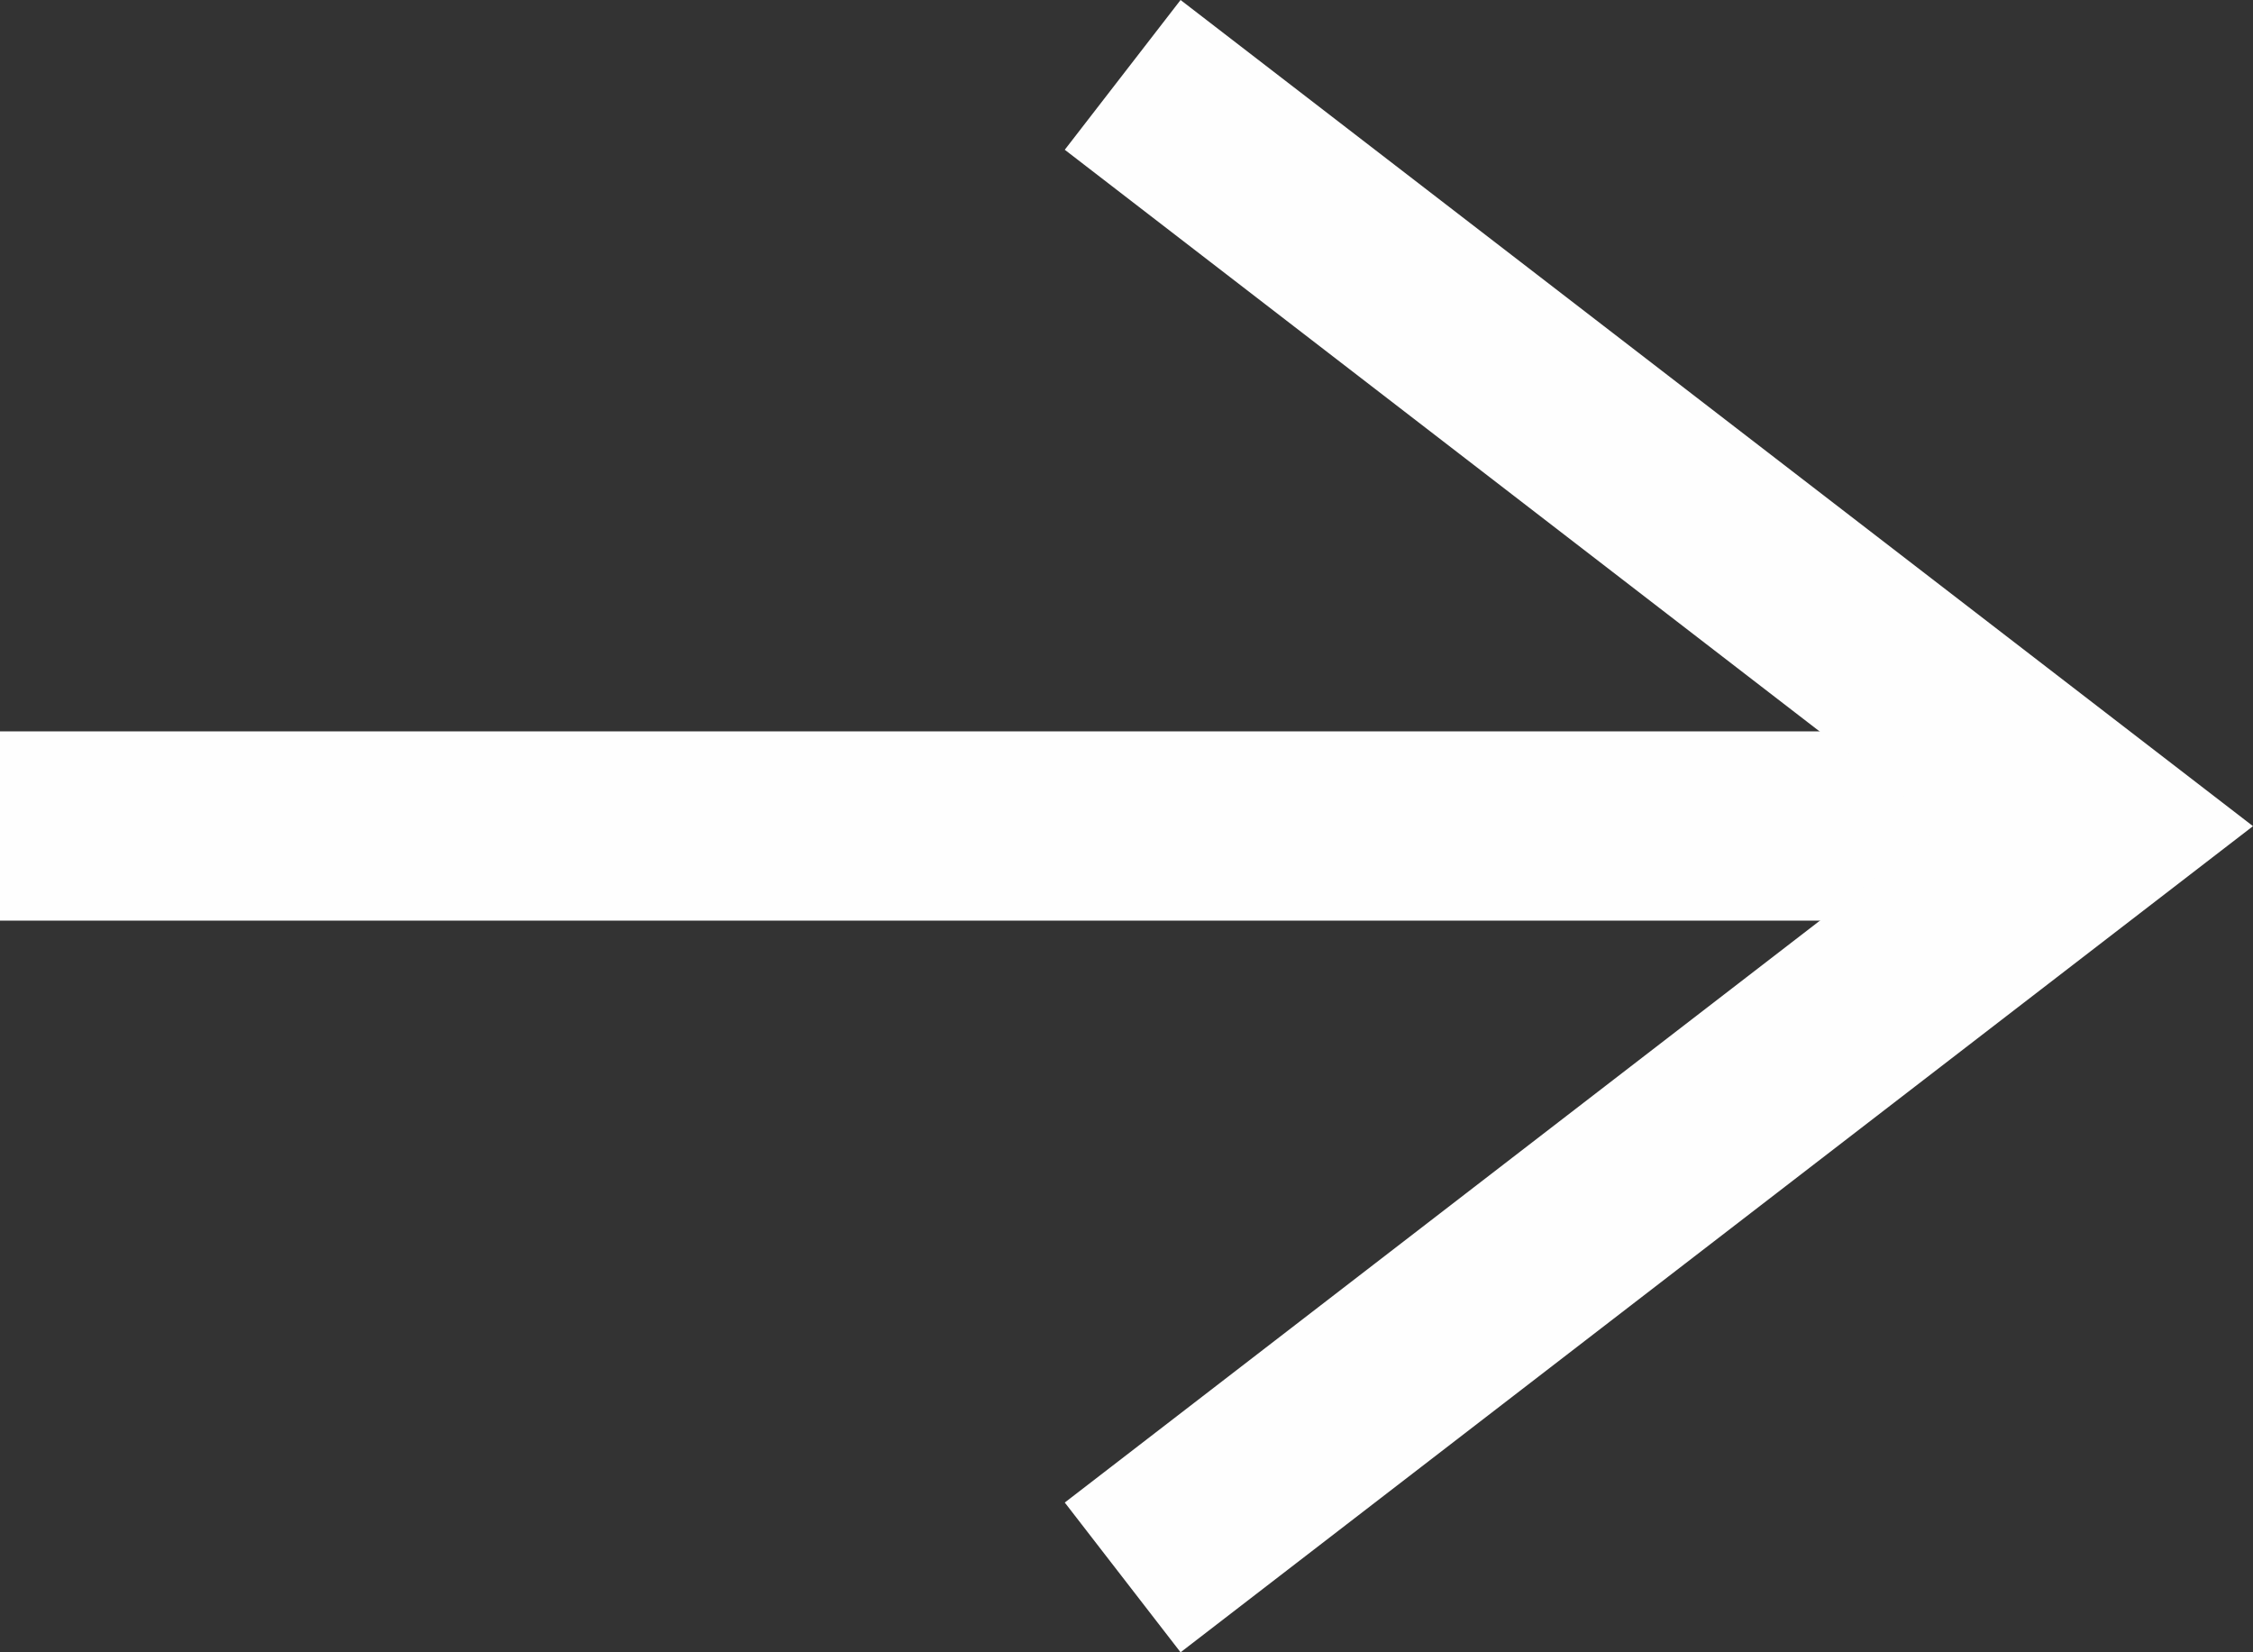 <?xml version="1.0" encoding="UTF-8"?>
<svg width="15px" height="11px" viewBox="0 0 15 11" version="1.1" xmlns="http://www.w3.org/2000/svg" xmlns:xlink="http://www.w3.org/1999/xlink">
    <rect x="0" y="0" width="15" height="11" fill="#333333" stroke="none"/>
    <title>Group 3</title>
    <g id="1030" stroke="none" stroke-width="1" fill="none" fill-rule="evenodd">
        <g id="花展內頁-1025" transform="translate(-935, -1642)" fill="#FEFEFE">
            <g id="Group-52" transform="translate(51, 1604)">
                <g id="Group-61-Copy" transform="translate(785, 11)">
                    <g id="Group-60" transform="translate(74, 0)">
                        <g id="Group-3" transform="translate(25, 27)">
                            <polygon id="Fill-1" points="0 6.129 13.967 6.129 13.967 4.869 0 4.869"></polygon>
                            <polygon id="Fill-2" points="7.86 0 7.089 0.997 12.933 5.5 7.089 10.003 7.86 11 15 5.5"></polygon>
                        </g>
                    </g>
                </g>
            </g>
        </g>
    </g>
</svg>